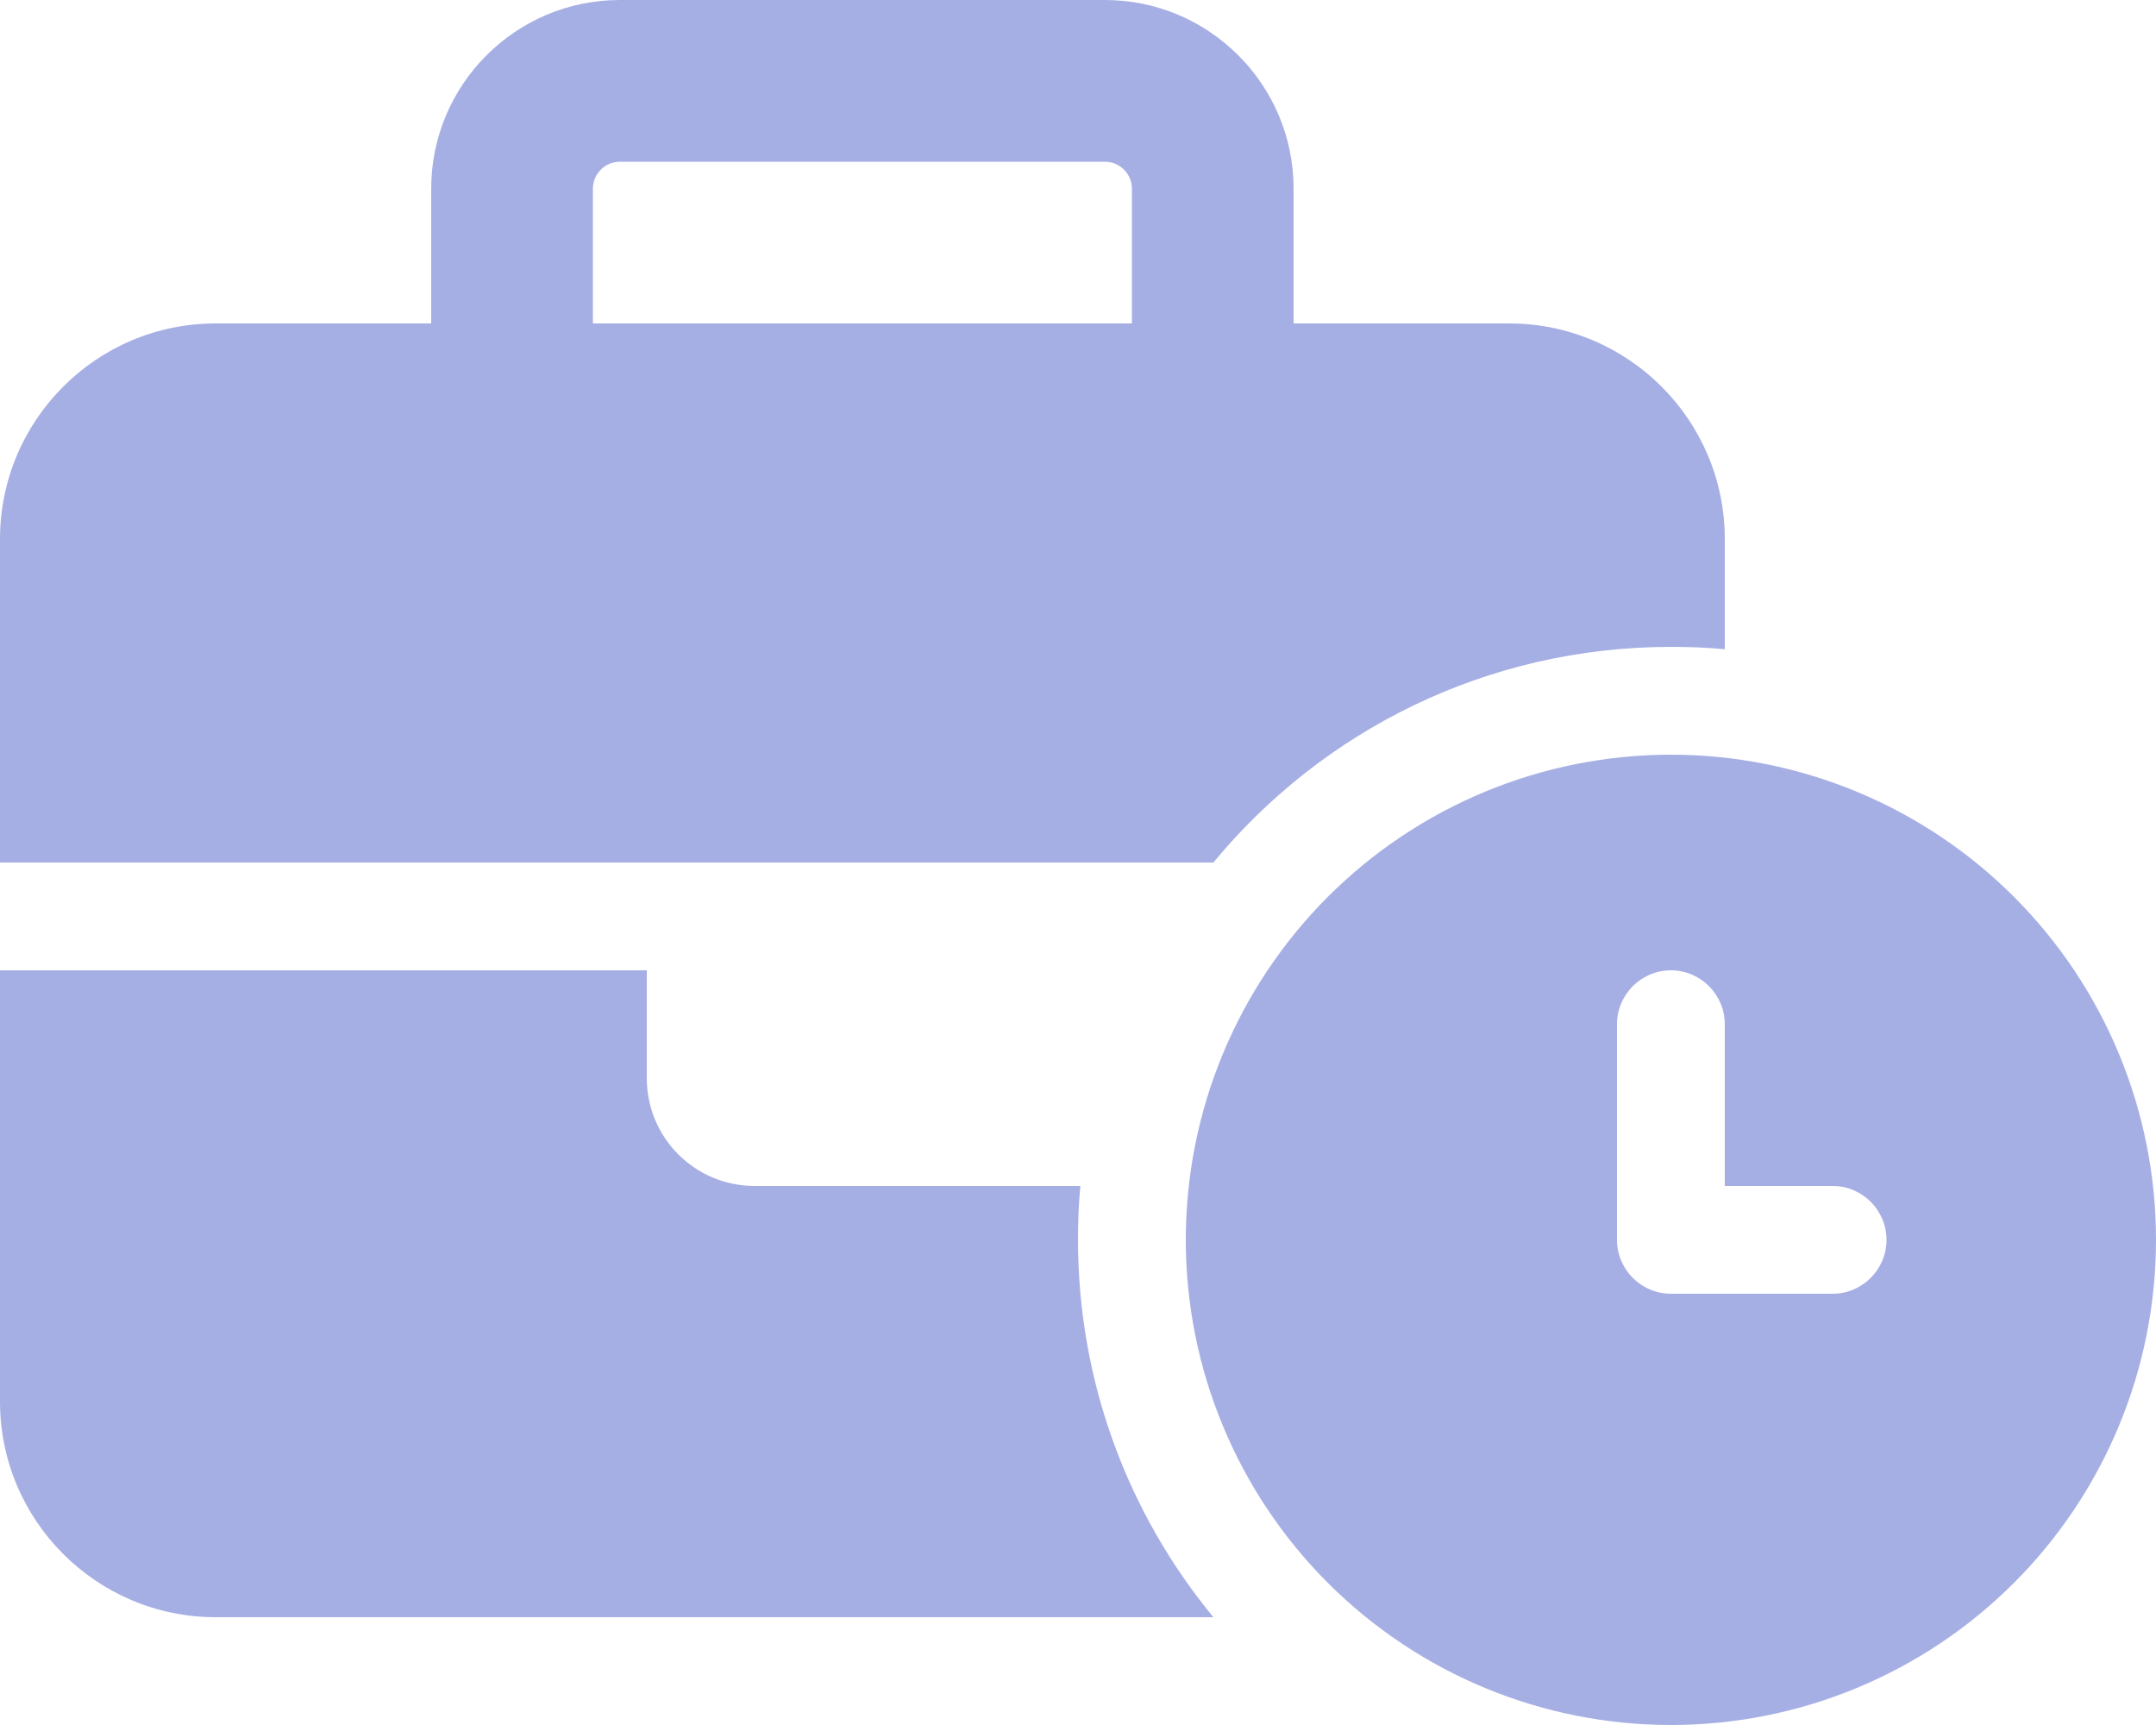 <?xml version="1.0" encoding="UTF-8"?> <svg xmlns="http://www.w3.org/2000/svg" width="30" height="24" viewBox="0 0 30 24" fill="none"> <g clip-path="url(#clip0_439_367)"> <path d="M8.625 2.25H15.375C15.581 2.25 15.75 2.419 15.75 2.625V4.5H8.25V2.625C8.25 2.419 8.419 2.25 8.625 2.25ZM6 2.625V4.5H3C1.345 4.5 0 5.845 0 7.5V12H9H16.5H16.884C18.398 10.167 20.686 9 23.25 9C23.503 9 23.752 9.009 24 9.033V7.5C24 5.845 22.655 4.5 21 4.5H18V2.625C18 1.177 16.823 0 15.375 0H8.625C7.177 0 6 1.177 6 2.625ZM15 16.5H10.5C9.67 16.5 9 15.83 9 15V13.5H0V19.5C0 21.155 1.345 22.5 3 22.5H16.884C15.708 21.075 15 19.242 15 17.25C15 16.997 15.009 16.748 15.033 16.5H15ZM30 17.25C30 15.46 29.289 13.743 28.023 12.477C26.757 11.211 25.04 10.5 23.25 10.5C21.46 10.5 19.743 11.211 18.477 12.477C17.211 13.743 16.5 15.46 16.5 17.25C16.5 19.04 17.211 20.757 18.477 22.023C19.743 23.289 21.46 24 23.25 24C25.04 24 26.757 23.289 28.023 22.023C29.289 20.757 30 19.04 30 17.25ZM23.25 13.5C23.663 13.5 24 13.838 24 14.25V16.5H25.5C25.913 16.5 26.25 16.837 26.25 17.25C26.25 17.663 25.913 18 25.5 18H23.25C22.837 18 22.5 17.663 22.5 17.25V14.25C22.5 13.838 22.837 13.5 23.25 13.5Z" fill="#A6AFE4"></path> </g> <defs> <clipPath id="clip0_439_367"> <rect width="30" height="24" fill="white"></rect> </clipPath> </defs> </svg> 